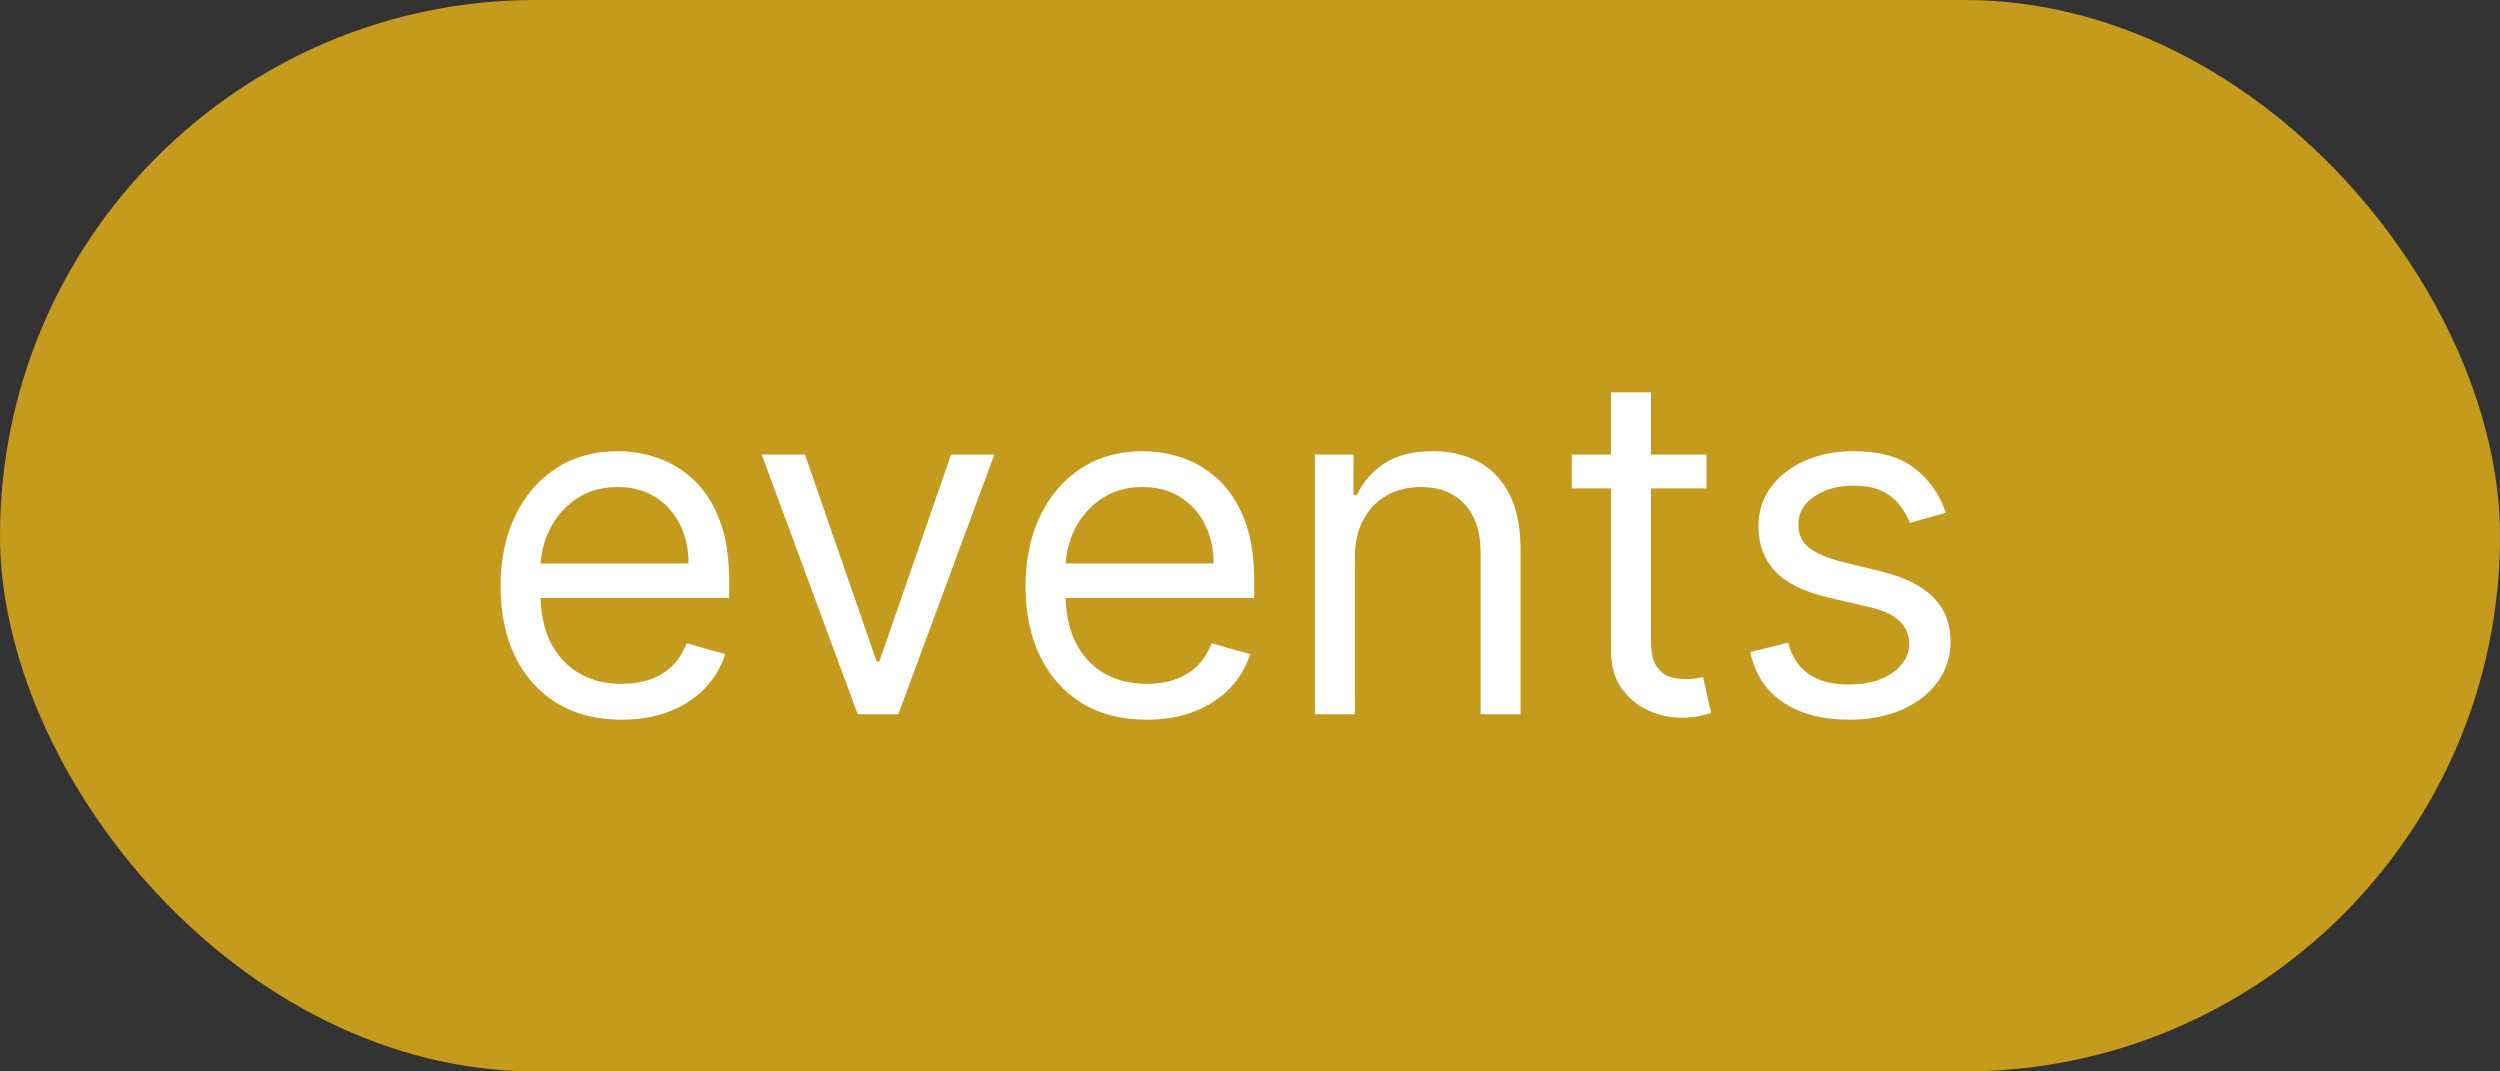 <?xml version="1.0" encoding="UTF-8"?> <svg xmlns="http://www.w3.org/2000/svg" width="42" height="18" viewBox="0 0 42 18" fill="none"><rect x="0" y="0" width="42" height="18" fill="#333333" stroke="none"/><rect width="42" height="18" rx="9" fill="#C59B1E"></rect><path d="M10.443 12.091C10.023 12.091 9.66 11.998 9.355 11.812C9.052 11.625 8.818 11.364 8.653 11.028C8.491 10.691 8.409 10.299 8.409 9.852C8.409 9.405 8.491 9.011 8.653 8.67C8.818 8.328 9.047 8.061 9.341 7.869C9.636 7.676 9.981 7.58 10.375 7.58C10.602 7.58 10.827 7.617 11.048 7.693C11.27 7.769 11.472 7.892 11.653 8.062C11.835 8.231 11.98 8.455 12.088 8.733C12.196 9.011 12.25 9.354 12.25 9.761V10.046H8.886V9.466H11.568C11.568 9.22 11.519 9 11.421 8.807C11.324 8.614 11.186 8.461 11.006 8.349C10.828 8.238 10.617 8.182 10.375 8.182C10.108 8.182 9.877 8.248 9.682 8.381C9.489 8.511 9.34 8.682 9.236 8.892C9.132 9.102 9.08 9.328 9.08 9.568V9.955C9.08 10.284 9.136 10.563 9.25 10.793C9.366 11.02 9.526 11.193 9.73 11.312C9.935 11.43 10.172 11.489 10.443 11.489C10.619 11.489 10.778 11.464 10.921 11.415C11.064 11.364 11.188 11.288 11.293 11.188C11.397 11.085 11.477 10.958 11.534 10.807L12.182 10.989C12.114 11.208 11.999 11.402 11.838 11.568C11.677 11.733 11.478 11.862 11.242 11.954C11.005 12.046 10.739 12.091 10.443 12.091ZM16.705 7.636L15.092 12H14.41L12.796 7.636H13.523L14.728 11.114H14.773L15.978 7.636H16.705ZM19.264 12.091C18.843 12.091 18.48 11.998 18.175 11.812C17.872 11.625 17.639 11.364 17.474 11.028C17.311 10.691 17.229 10.299 17.229 9.852C17.229 9.405 17.311 9.011 17.474 8.67C17.639 8.328 17.868 8.061 18.161 7.869C18.457 7.676 18.801 7.58 19.195 7.58C19.423 7.58 19.647 7.617 19.869 7.693C20.09 7.769 20.292 7.892 20.474 8.062C20.655 8.231 20.8 8.455 20.908 8.733C21.016 9.011 21.07 9.354 21.07 9.761V10.046H17.707V9.466H20.389C20.389 9.22 20.339 9 20.241 8.807C20.144 8.614 20.006 8.461 19.826 8.349C19.648 8.238 19.438 8.182 19.195 8.182C18.928 8.182 18.697 8.248 18.502 8.381C18.309 8.511 18.16 8.682 18.056 8.892C17.952 9.102 17.9 9.328 17.9 9.568V9.955C17.9 10.284 17.957 10.563 18.07 10.793C18.186 11.02 18.346 11.193 18.55 11.312C18.755 11.43 18.993 11.489 19.264 11.489C19.44 11.489 19.599 11.464 19.741 11.415C19.885 11.364 20.009 11.288 20.113 11.188C20.217 11.085 20.298 10.958 20.354 10.807L21.002 10.989C20.934 11.208 20.819 11.402 20.658 11.568C20.497 11.733 20.299 11.862 20.062 11.954C19.825 12.046 19.559 12.091 19.264 12.091ZM22.761 9.375V12H22.09V7.636H22.738V8.318H22.795C22.897 8.097 23.052 7.919 23.261 7.784C23.469 7.648 23.738 7.58 24.067 7.58C24.363 7.58 24.621 7.64 24.843 7.761C25.065 7.881 25.237 8.062 25.36 8.307C25.483 8.549 25.545 8.856 25.545 9.227V12H24.874V9.273C24.874 8.93 24.785 8.663 24.607 8.472C24.429 8.278 24.185 8.182 23.874 8.182C23.66 8.182 23.469 8.228 23.3 8.321C23.134 8.414 23.002 8.549 22.905 8.727C22.809 8.905 22.761 9.121 22.761 9.375ZM28.668 7.636V8.205H26.406V7.636H28.668ZM27.065 6.591H27.736V10.75C27.736 10.939 27.763 11.081 27.818 11.176C27.875 11.269 27.947 11.331 28.034 11.364C28.123 11.394 28.217 11.409 28.315 11.409C28.389 11.409 28.45 11.405 28.497 11.398C28.544 11.388 28.582 11.381 28.611 11.375L28.747 11.977C28.702 11.994 28.638 12.011 28.557 12.028C28.475 12.047 28.372 12.057 28.247 12.057C28.058 12.057 27.872 12.016 27.69 11.935C27.51 11.853 27.361 11.729 27.241 11.562C27.124 11.396 27.065 11.186 27.065 10.932V6.591ZM32.689 8.614L32.087 8.784C32.049 8.684 31.993 8.586 31.919 8.491C31.847 8.395 31.749 8.315 31.624 8.253C31.499 8.19 31.338 8.159 31.143 8.159C30.876 8.159 30.654 8.221 30.476 8.344C30.3 8.465 30.212 8.619 30.212 8.807C30.212 8.973 30.272 9.105 30.393 9.202C30.515 9.298 30.704 9.379 30.962 9.443L31.609 9.602C32 9.697 32.29 9.842 32.481 10.037C32.673 10.23 32.769 10.479 32.769 10.784C32.769 11.034 32.697 11.258 32.553 11.454C32.41 11.652 32.212 11.807 31.956 11.921C31.7 12.034 31.403 12.091 31.064 12.091C30.619 12.091 30.25 11.994 29.959 11.801C29.667 11.608 29.483 11.326 29.405 10.954L30.041 10.796C30.102 11.03 30.216 11.206 30.385 11.324C30.555 11.441 30.778 11.5 31.053 11.5C31.365 11.5 31.613 11.434 31.797 11.301C31.983 11.167 32.075 11.006 32.075 10.818C32.075 10.667 32.022 10.54 31.916 10.438C31.81 10.333 31.647 10.256 31.428 10.204L30.7 10.034C30.301 9.939 30.007 9.793 29.82 9.594C29.634 9.393 29.541 9.142 29.541 8.841C29.541 8.595 29.61 8.377 29.749 8.188C29.889 7.998 30.079 7.849 30.32 7.741C30.562 7.634 30.837 7.58 31.143 7.58C31.575 7.58 31.914 7.674 32.16 7.864C32.409 8.053 32.585 8.303 32.689 8.614Z" fill="white"></path></svg> 